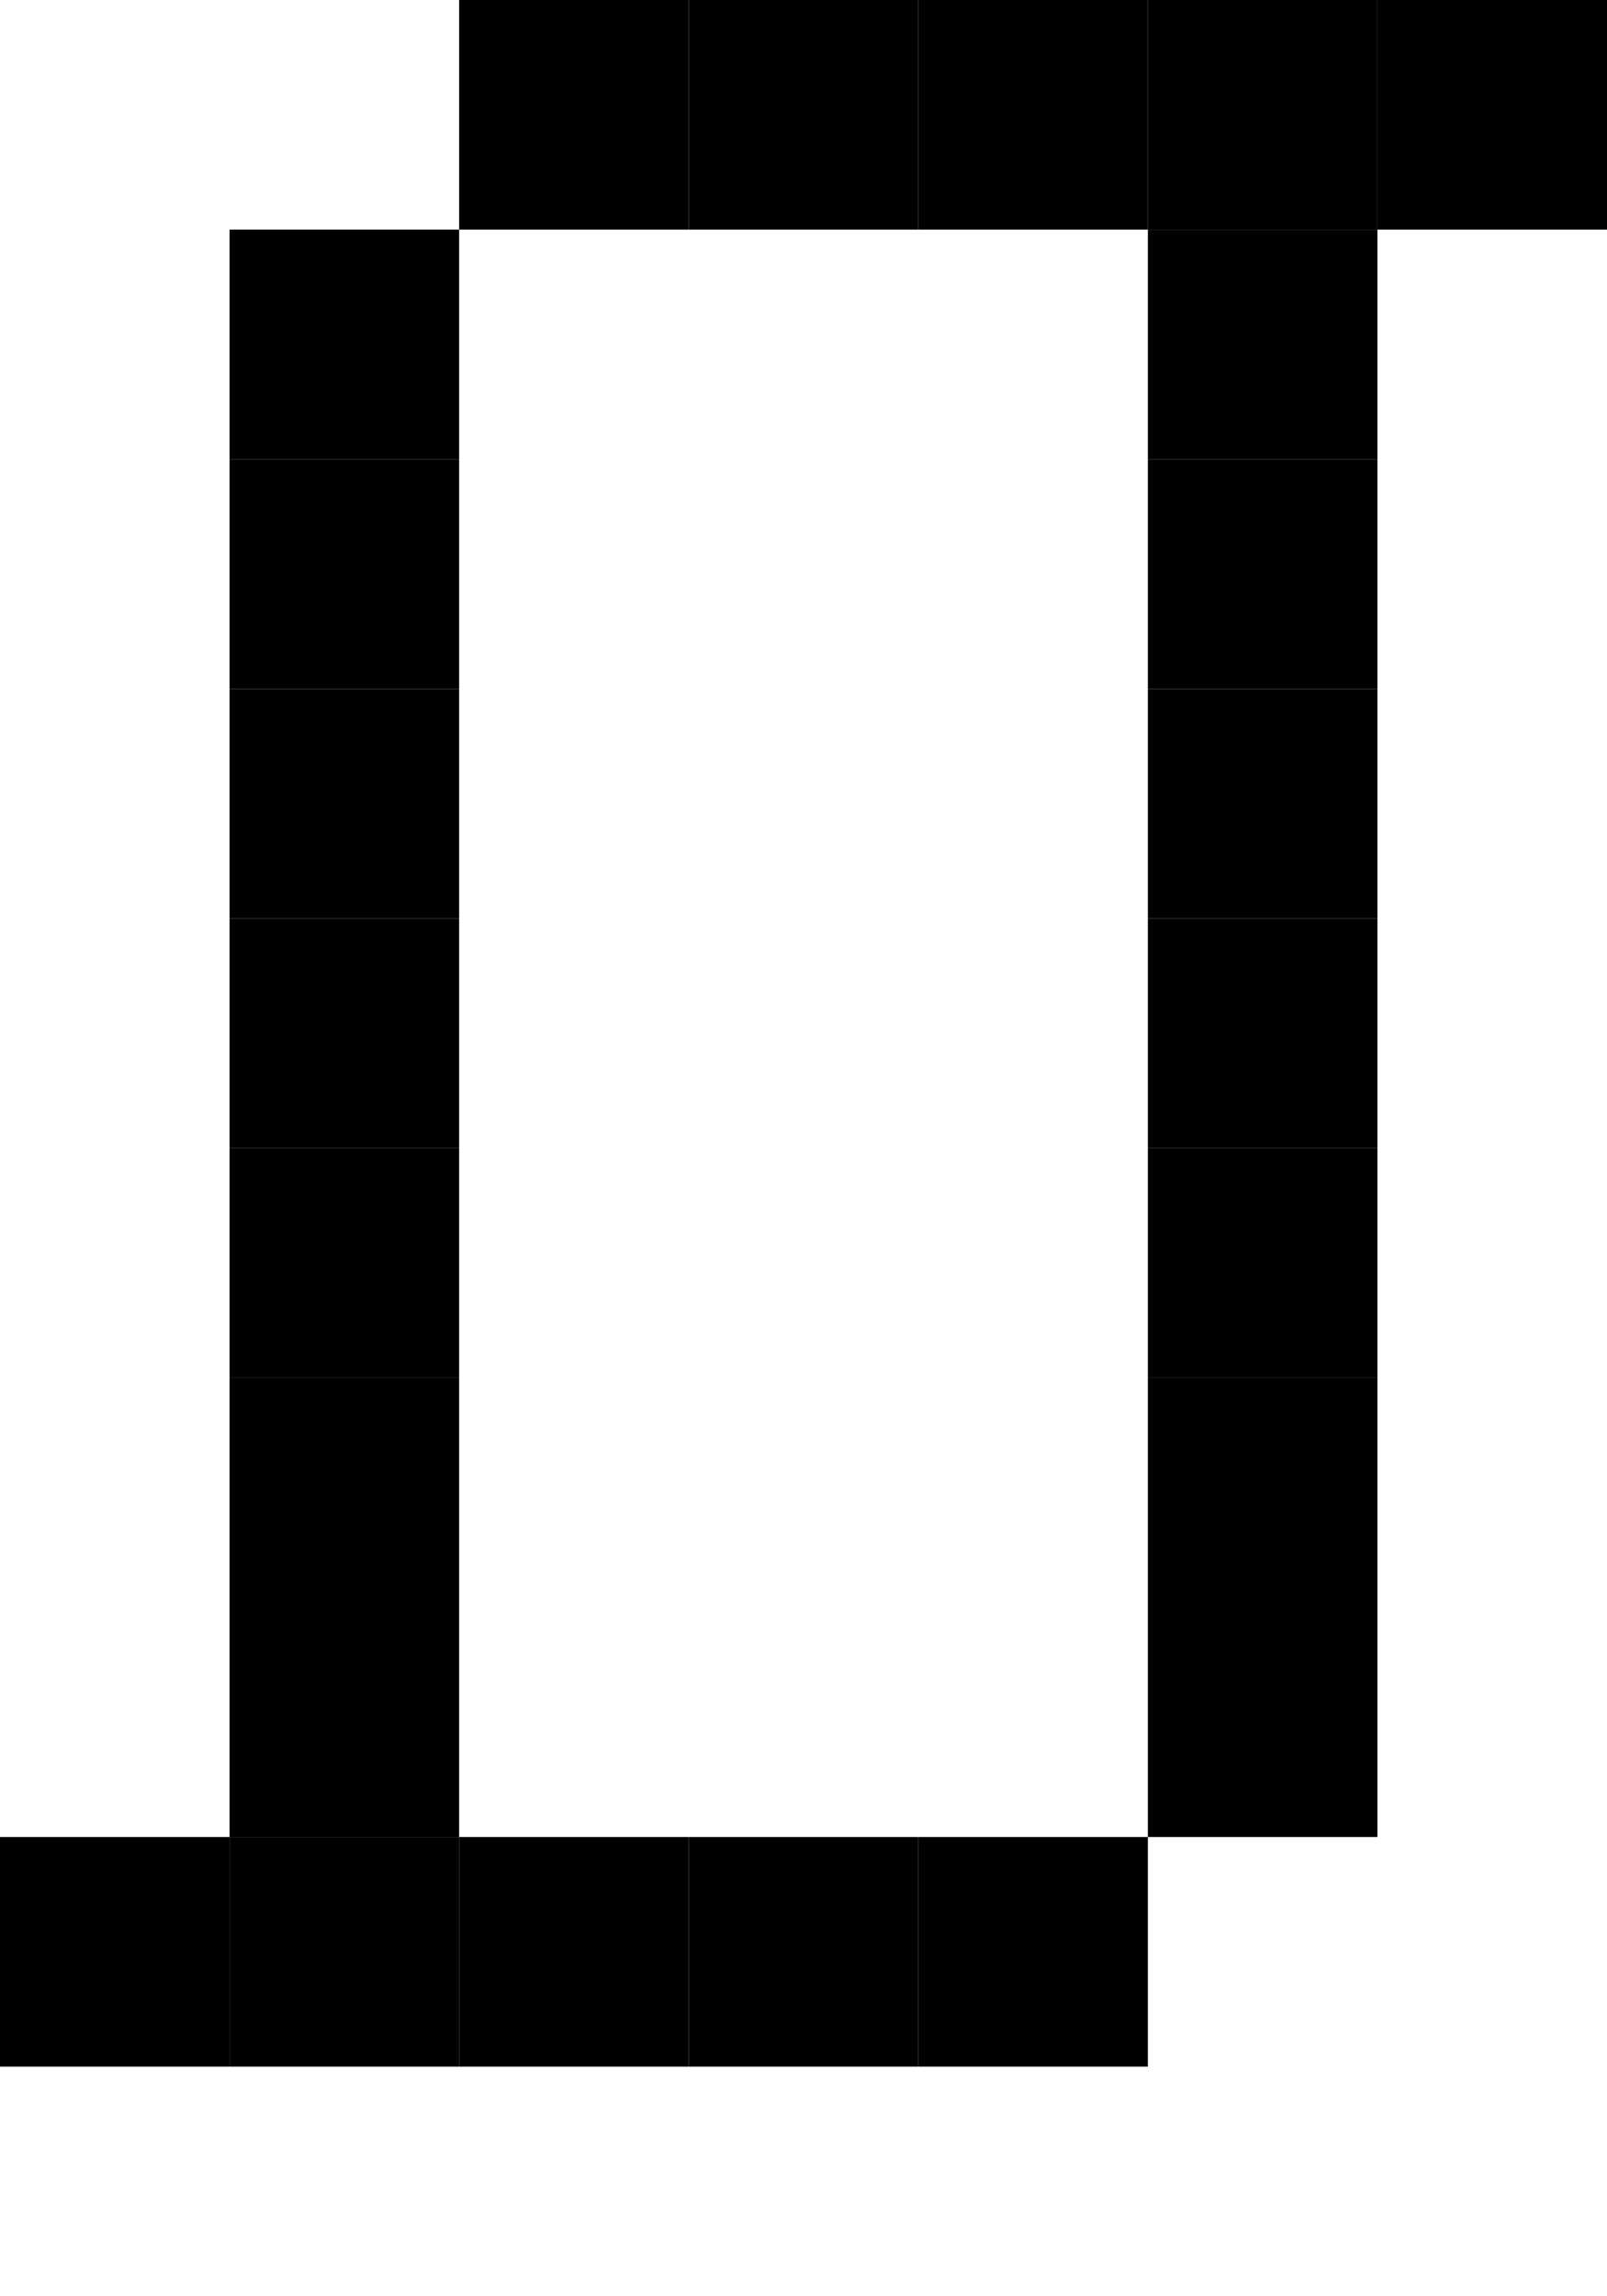 <svg xmlns="http://www.w3.org/2000/svg" width="7" height="10" viewBox="0 0 7 10"><style>rect { fill: black; }</style><title>Character: Ẏ (U+1E8E)</title><rect x="2" y="0" width="1" height="1" /><rect x="3" y="0" width="1" height="1" /><rect x="4" y="0" width="1" height="1" /><rect x="5" y="0" width="1" height="1" /><rect x="6" y="0" width="1" height="1" /><rect x="1" y="1" width="1" height="1" /><rect x="5" y="1" width="1" height="1" /><rect x="1" y="2" width="1" height="1" /><rect x="5" y="2" width="1" height="1" /><rect x="1" y="3" width="1" height="1" /><rect x="5" y="3" width="1" height="1" /><rect x="1" y="4" width="1" height="1" /><rect x="5" y="4" width="1" height="1" /><rect x="1" y="5" width="1" height="1" /><rect x="5" y="5" width="1" height="1" /><rect x="1" y="6" width="1" height="1" /><rect x="5" y="6" width="1" height="1" /><rect x="1" y="7" width="1" height="1" /><rect x="5" y="7" width="1" height="1" /><rect x="0" y="8" width="1" height="1" /><rect x="1" y="8" width="1" height="1" /><rect x="2" y="8" width="1" height="1" /><rect x="3" y="8" width="1" height="1" /><rect x="4" y="8" width="1" height="1" /></svg>